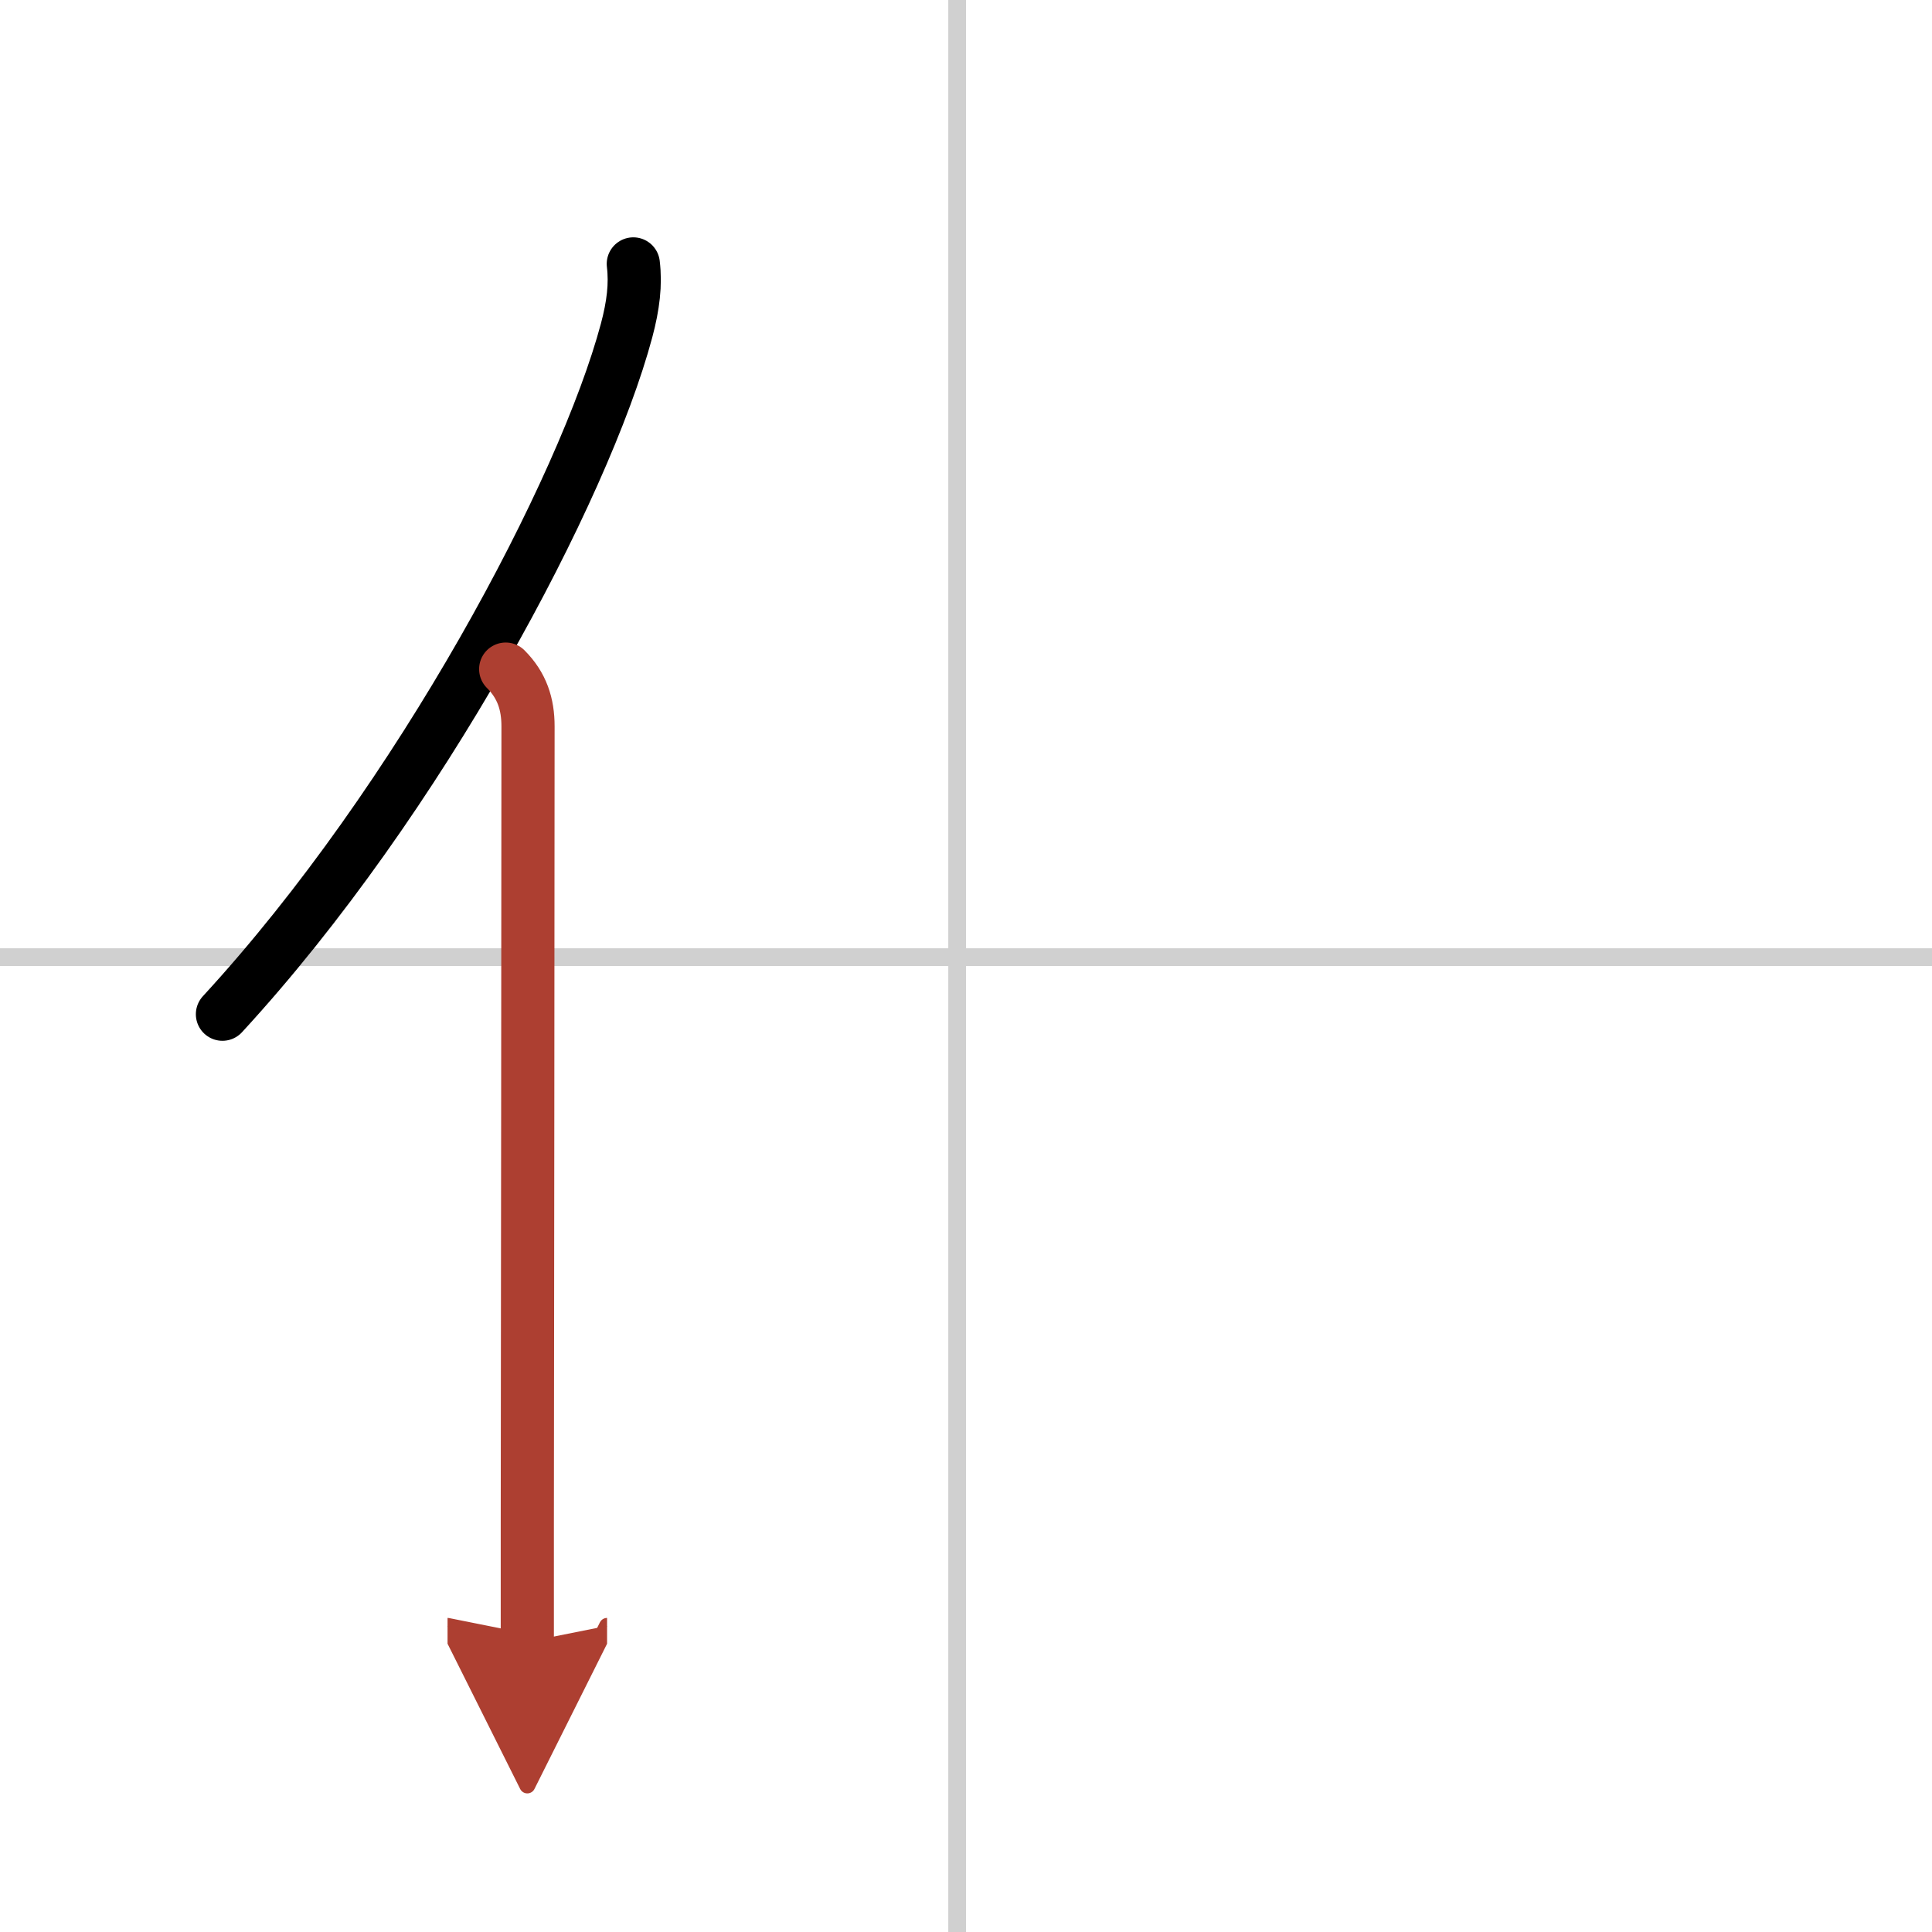 <svg width="400" height="400" viewBox="0 0 109 109" xmlns="http://www.w3.org/2000/svg"><defs><marker id="a" markerWidth="4" orient="auto" refX="1" refY="5" viewBox="0 0 10 10"><polyline points="0 0 10 5 0 10 1 5" fill="#ad3f31" stroke="#ad3f31"/></marker></defs><g fill="none" stroke="#000" stroke-linecap="round" stroke-linejoin="round" stroke-width="3"><rect width="100%" height="100%" fill="#fff" stroke="#fff"/><line x1="54" x2="54" y2="109" stroke="#d0d0d0" stroke-width="1"/><line x2="109" y1="54" y2="54" stroke="#d0d0d0" stroke-width="1"/><path d="m35.73 14.89c0.14 1.15 0 2.34-0.38 3.76-2.39 8.93-11.65 26.46-22.8 38.57"/><path d="m28.53 37.75c0.92 0.92 1.26 1.97 1.26 3.23 0 10.64-0.03 32.78-0.04 45.03v6.62" marker-end="url(#a)" stroke="#ad3f31"/></g></svg>
